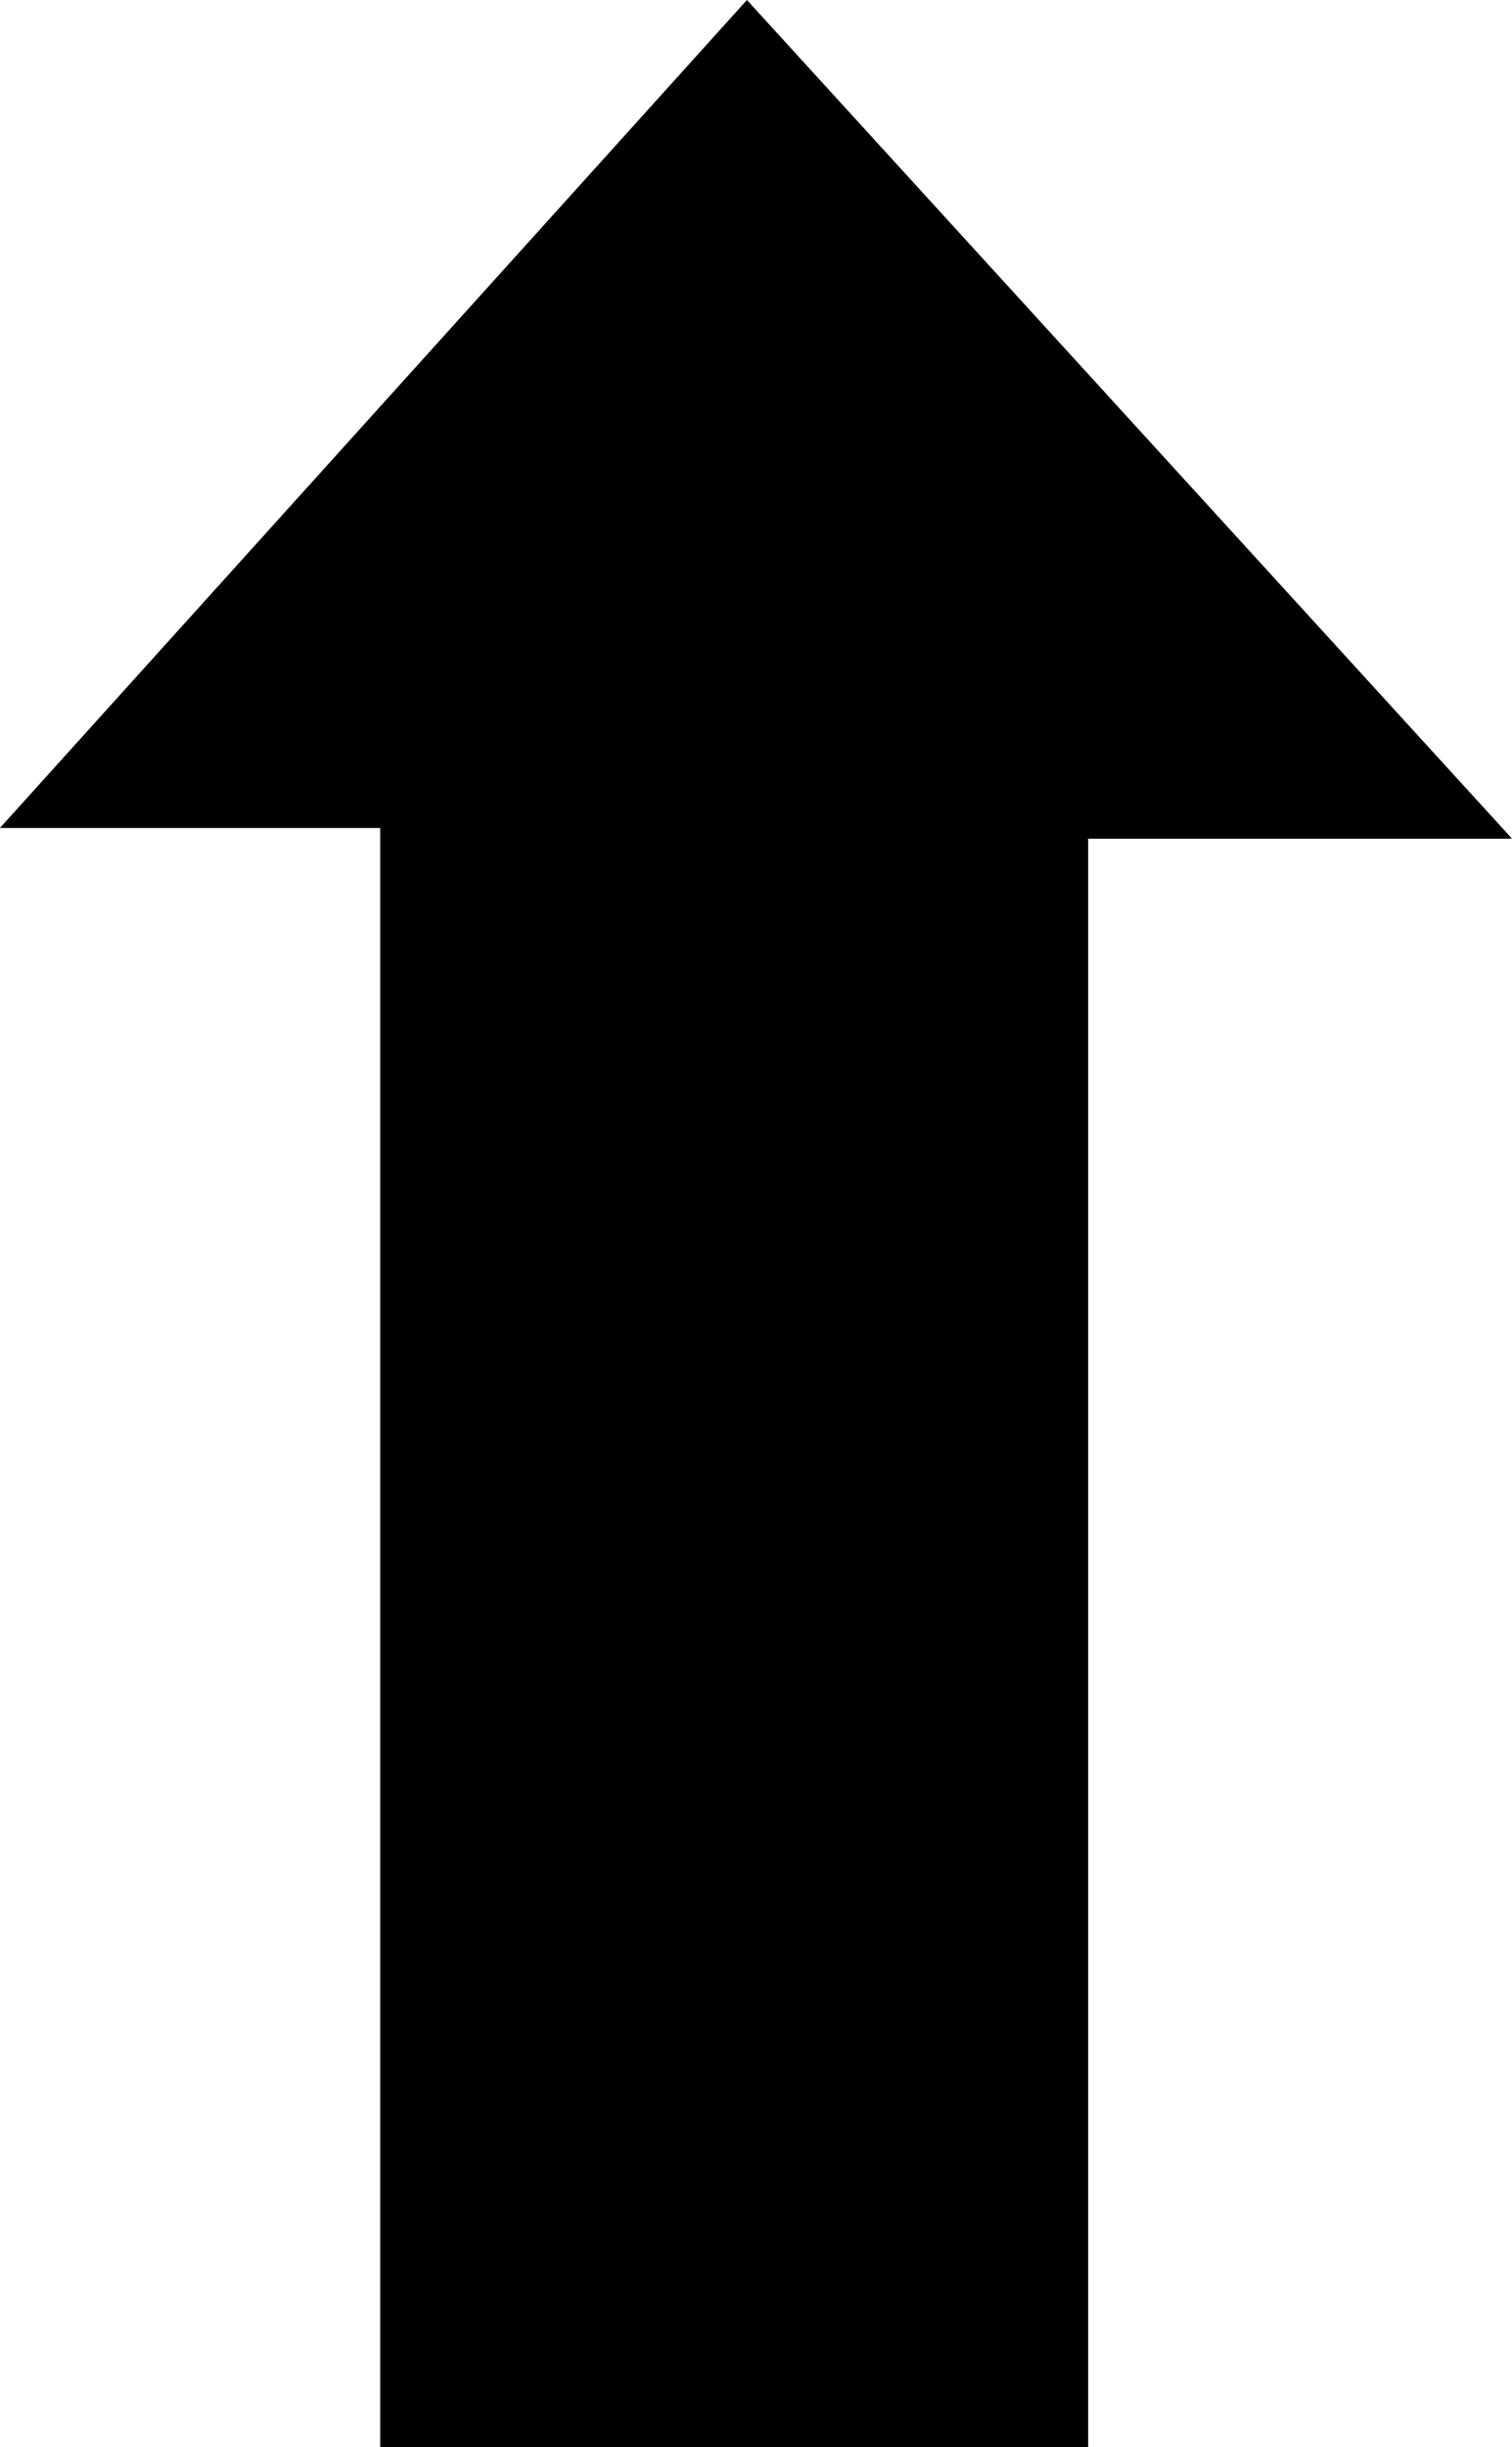 <?xml version="1.0" encoding="UTF-8" standalone="no"?>
<svg
   version="1.0"
   width="96.233mm"
   height="155.668mm"
   id="svg2"
   sodipodi:docname="Arrow 0703.wmf"
   xmlns:inkscape="http://www.inkscape.org/namespaces/inkscape"
   xmlns:sodipodi="http://sodipodi.sourceforge.net/DTD/sodipodi-0.dtd"
   xmlns="http://www.w3.org/2000/svg"
   xmlns:svg="http://www.w3.org/2000/svg">
  <sodipodi:namedview
     id="namedview2"
     pagecolor="#ffffff"
     bordercolor="#000000"
     borderopacity="0.25"
     inkscape:showpageshadow="2"
     inkscape:pageopacity="0.0"
     inkscape:pagecheckerboard="0"
     inkscape:deskcolor="#d1d1d1"
     inkscape:document-units="mm" />
  <defs
     id="defs1">
    <pattern
       id="WMFhbasepattern"
       patternUnits="userSpaceOnUse"
       width="6"
       height="6"
       x="0"
       y="0" />
  </defs>
  <path
     style="fill:#000000;fill-opacity:1;fill-rule:evenodd;stroke:none"
     d="M 91.616,588.353 V 198.919 H 0.162 L 179.677,0.162 363.555,201.504 H 261.598 v 386.849 z"
     id="path1" />
  <path
     style="fill:#000000;fill-opacity:1;fill-rule:evenodd;stroke:none"
     d="M 91.777,588.353 V 198.757 H 0.162 L 0.323,198.919 179.838,0.323 h -0.162 L 363.393,201.666 l 0.162,-0.323 H 261.436 v 387.011 l 0.162,-0.162 H 91.616 v 0.162 H 261.76 V 201.504 l -0.162,0.162 H 363.716 L 179.677,0 0,199.08 h 91.616 l -0.162,-0.162 v 389.435 z"
     id="path2" />
</svg>
